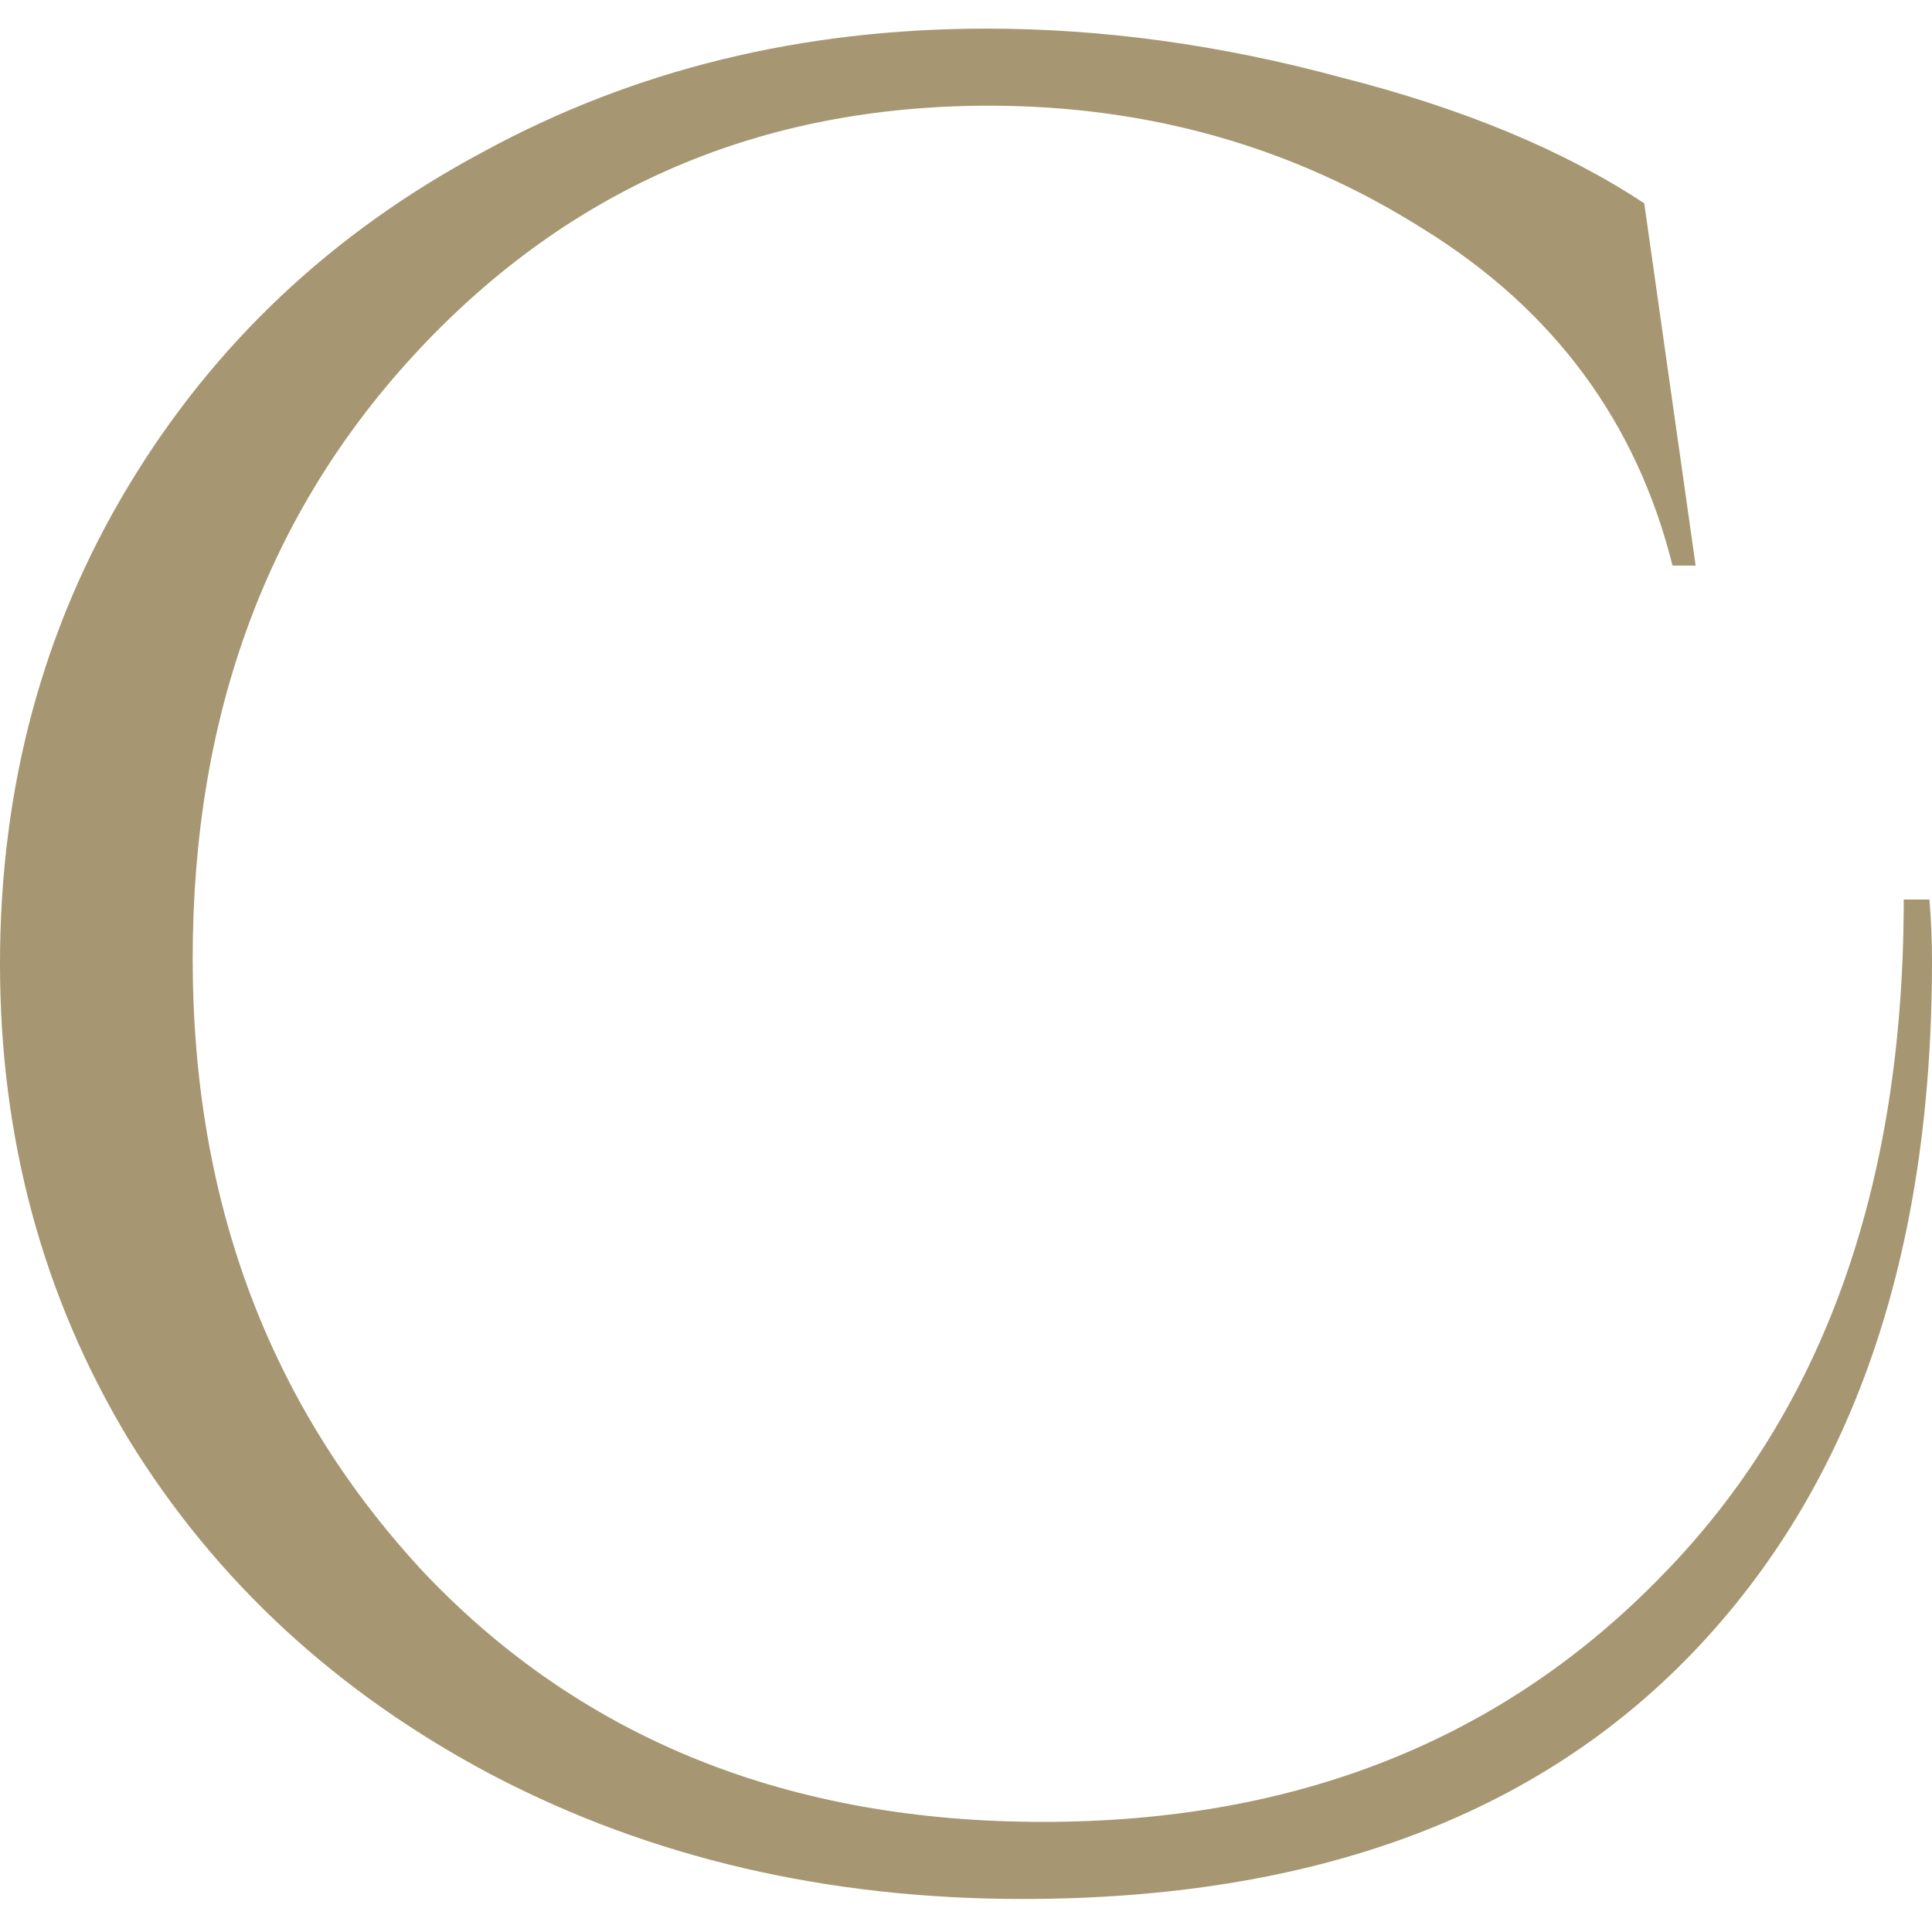 <svg width="270" height="270" viewBox="0 0 270 270" fill="none" xmlns="http://www.w3.org/2000/svg">
<g clip-path="url(#clip0_850_15071)">
<g clip-path="url(#clip1_850_15071)">
<path d="M270 134.332C270 175.503 258.87 207.697 236.609 230.915C214.588 253.894 183.351 265.383 142.899 265.383C115.612 265.383 90.957 259.638 68.936 248.149C47.154 236.66 30.16 220.981 17.952 201.114C5.984 181.247 1.52588e-05 159.106 1.52588e-05 134.691C1.52588e-05 110.037 5.984 87.777 17.952 67.91C29.92 48.043 46.436 32.484 67.5 21.234C88.564 9.745 112.021 4 137.872 4C154.149 4 170.665 6.274 187.42 10.822C204.415 15.13 218.537 20.995 229.787 28.415L236.968 79.04H233.737C228.71 58.934 217.101 43.255 198.91 32.005C180.718 20.516 160.492 14.771 138.231 14.771C106.396 14.771 79.827 26.141 58.524 48.88C37.46 71.38 26.928 99.745 26.928 133.973C26.928 168.202 37.819 196.925 59.601 220.144C81.622 243.122 110.346 254.612 145.771 254.612C181.197 254.612 210.04 243.122 232.3 220.144C254.8 197.165 266.05 165.689 266.05 125.715H269.641C269.88 128.588 270 131.46 270 134.332Z" fill="#A69772"/>
</g>
</g>
<defs>
<clipPath id="clip0_850_15071">
<rect width="270" height="270" fill="white"/>
</clipPath>
<clipPath id="clip1_850_15071">
<rect width="270" height="270" rx="16.875" fill="white"/>
</clipPath>
</defs>
</svg>
